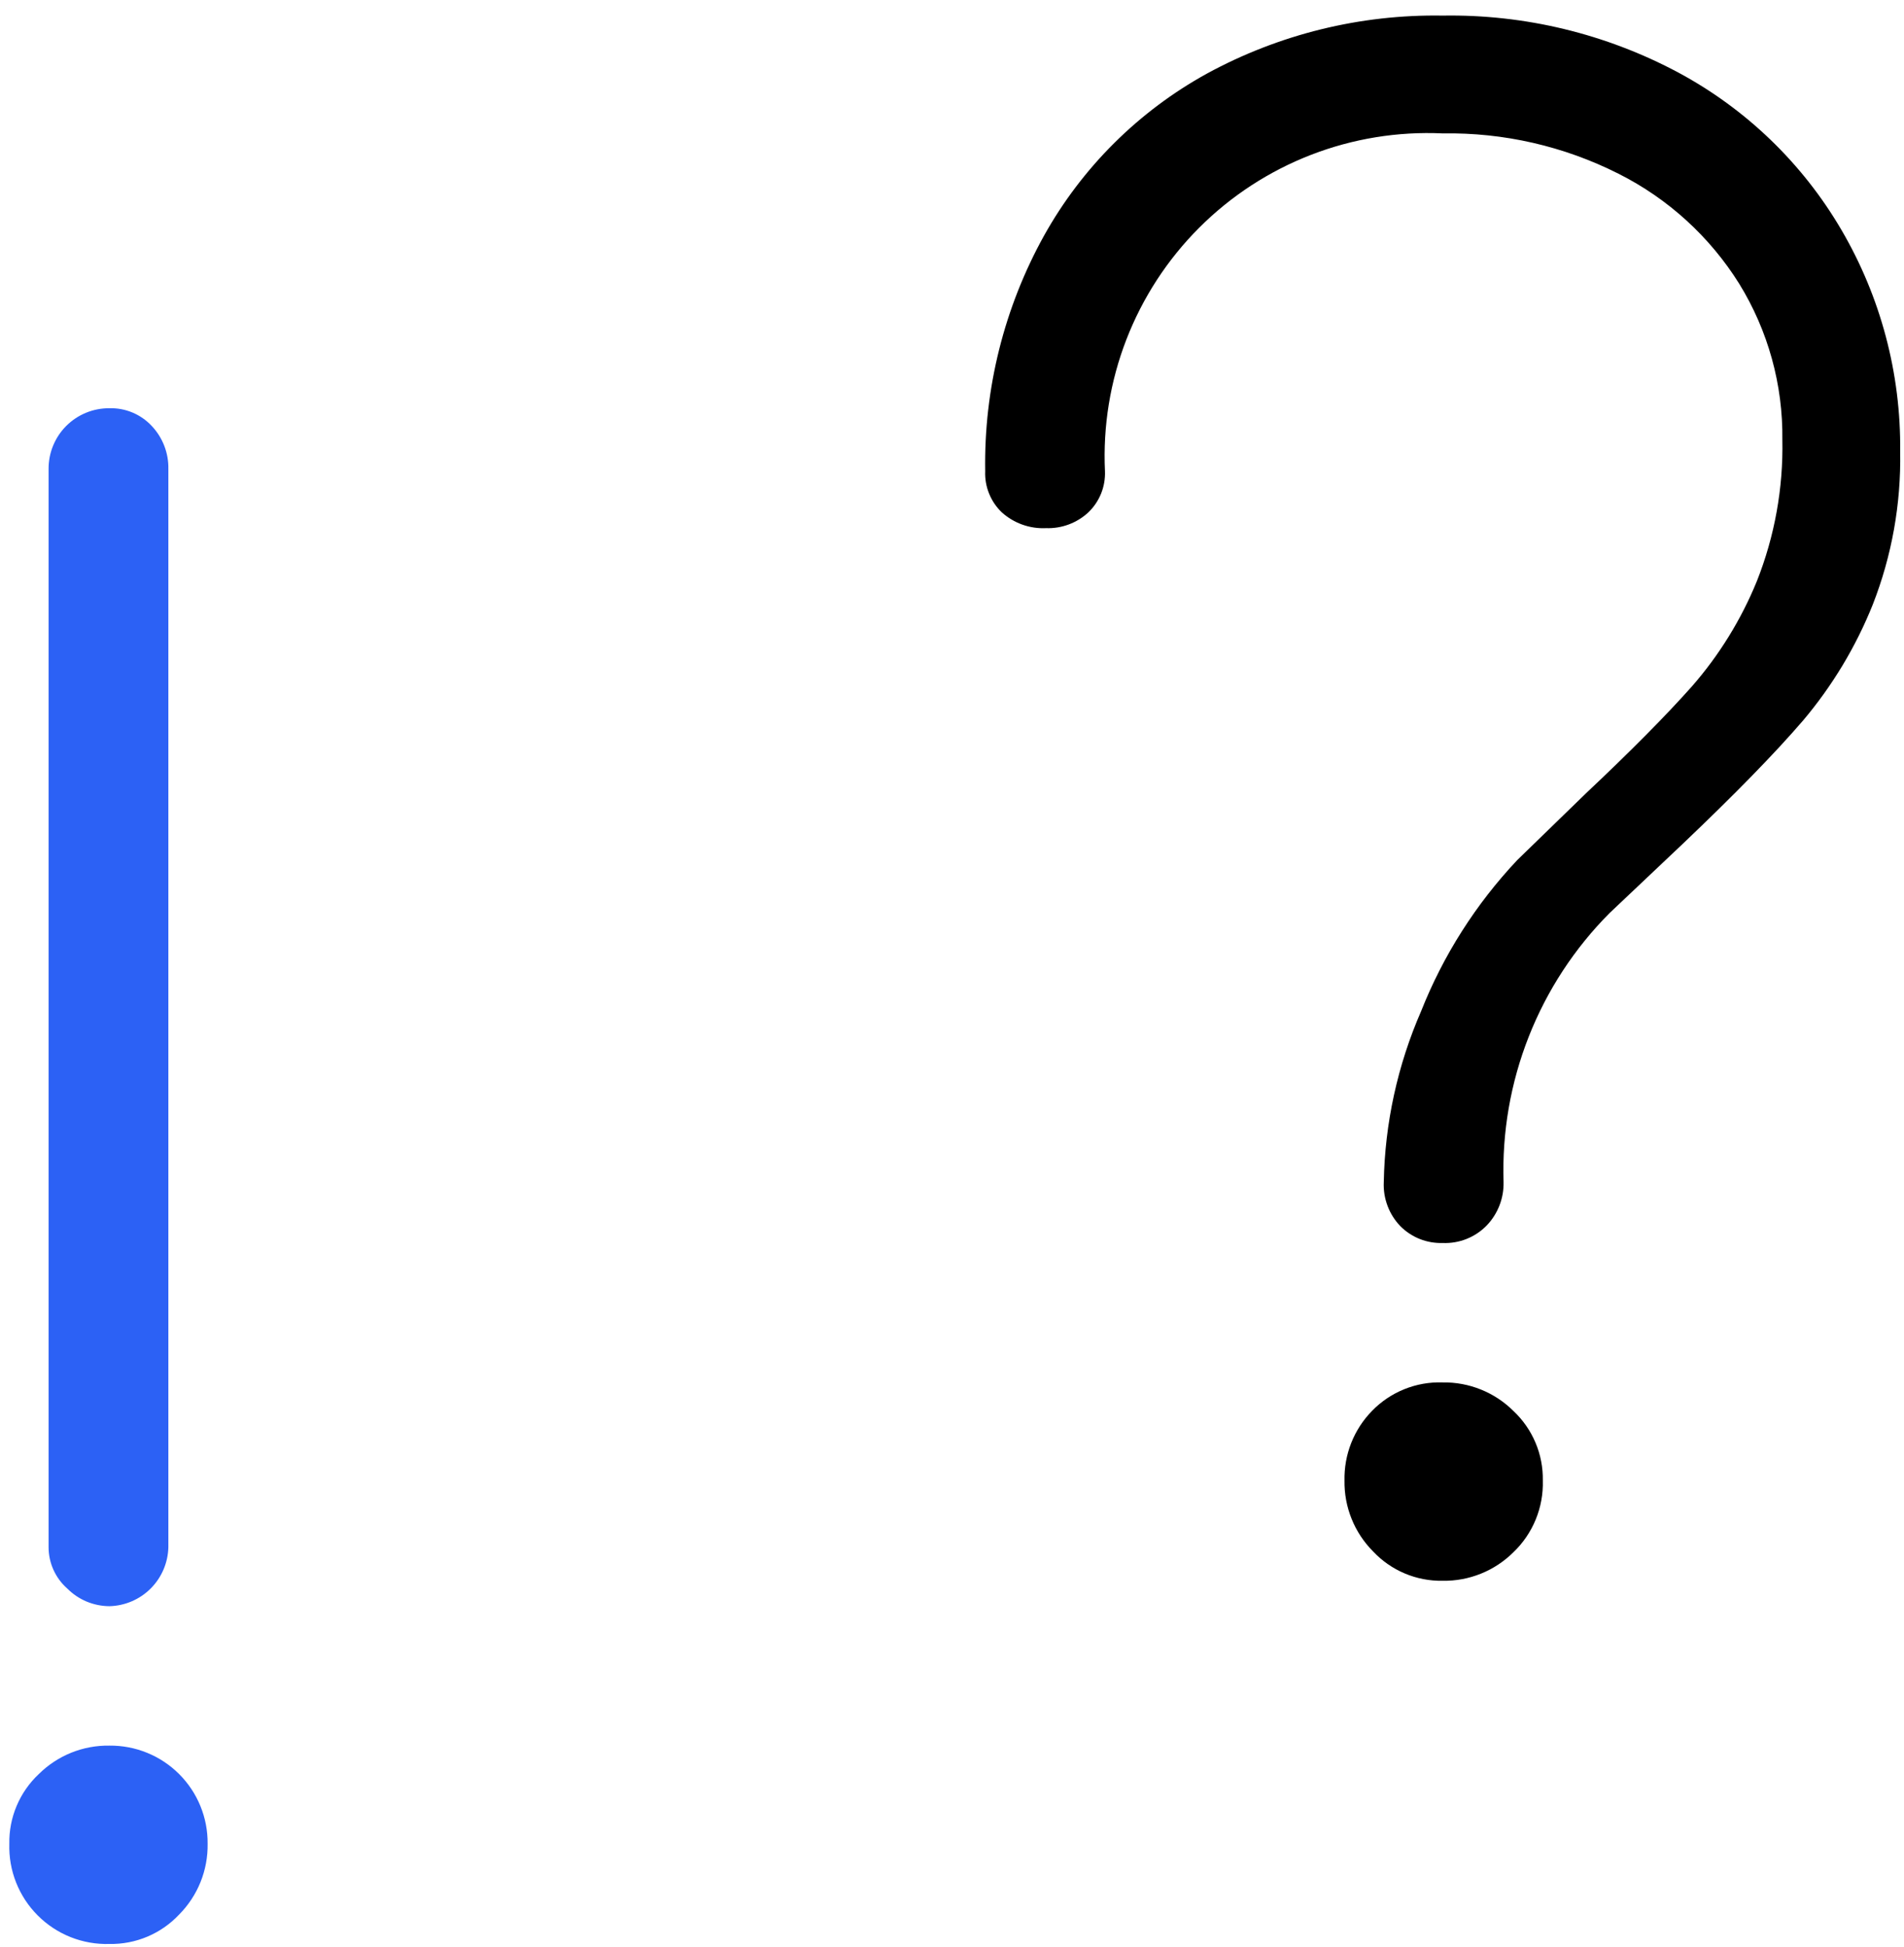 <?xml version="1.0" encoding="UTF-8"?> <svg xmlns="http://www.w3.org/2000/svg" width="89" height="91" viewBox="0 0 89 91" fill="none"> <path d="M1.766 89.521C1.327 89.083 0.983 88.56 0.754 87.983C0.525 87.407 0.417 86.79 0.436 86.171C0.425 85.561 0.541 84.957 0.779 84.396C1.016 83.835 1.368 83.329 1.812 82.913C2.247 82.482 2.762 82.142 3.33 81.913C3.897 81.685 4.505 81.572 5.116 81.582C5.721 81.576 6.32 81.691 6.879 81.919C7.439 82.147 7.947 82.485 8.374 82.913C8.802 83.34 9.14 83.848 9.368 84.407C9.597 84.967 9.711 85.566 9.705 86.171C9.715 86.782 9.602 87.39 9.374 87.957C9.145 88.525 8.806 89.04 8.375 89.475C7.958 89.919 7.453 90.272 6.891 90.509C6.33 90.746 5.726 90.863 5.116 90.852C4.497 90.87 3.88 90.762 3.303 90.533C2.727 90.304 2.204 89.96 1.766 89.521ZM3.143 74.239C2.869 73.998 2.65 73.701 2.5 73.369C2.349 73.037 2.271 72.676 2.271 72.312V21.924C2.268 21.55 2.339 21.178 2.481 20.832C2.623 20.485 2.832 20.17 3.097 19.905C3.362 19.64 3.677 19.431 4.024 19.289C4.37 19.147 4.742 19.076 5.116 19.079C5.485 19.069 5.852 19.137 6.192 19.28C6.532 19.422 6.838 19.635 7.09 19.905C7.606 20.449 7.887 21.175 7.87 21.924V72.312C7.852 73.036 7.556 73.727 7.044 74.239C6.531 74.752 5.841 75.048 5.116 75.066C4.749 75.064 4.386 74.99 4.047 74.849C3.709 74.707 3.401 74.5 3.143 74.239V74.239Z" fill="#2C61F5"></path> <path d="M81.295 13.257C79.92 11.059 77.968 9.281 75.651 8.117C73.106 6.833 70.287 6.187 67.436 6.235C65.337 6.137 63.241 6.478 61.281 7.237C59.321 7.996 57.542 9.155 56.056 10.641C54.57 12.127 53.411 13.907 52.652 15.866C51.893 17.826 51.552 19.922 51.65 22.021C51.664 22.38 51.602 22.737 51.468 23.069C51.333 23.401 51.13 23.701 50.87 23.949C50.335 24.445 49.626 24.708 48.897 24.683C48.139 24.72 47.397 24.456 46.832 23.949C46.572 23.702 46.368 23.402 46.234 23.069C46.099 22.737 46.037 22.38 46.052 22.021C45.989 18.172 46.938 14.374 48.805 11.008C50.585 7.82 53.224 5.197 56.423 3.436C59.799 1.598 63.593 0.665 67.436 0.729C71.274 0.665 75.065 1.581 78.45 3.39C81.616 5.091 84.252 7.631 86.068 10.733C87.91 13.876 88.862 17.461 88.821 21.104C88.866 23.551 88.43 25.984 87.537 28.263C86.748 30.231 85.647 32.059 84.278 33.678C82.962 35.208 81.08 37.135 78.634 39.46L75.238 42.672C73.598 44.319 72.312 46.284 71.46 48.447C70.608 50.609 70.207 52.923 70.282 55.246C70.299 55.996 70.019 56.722 69.502 57.265C69.236 57.541 68.914 57.758 68.558 57.9C68.202 58.043 67.819 58.108 67.436 58.092C67.072 58.103 66.708 58.04 66.369 57.906C66.03 57.772 65.722 57.569 65.463 57.311C65.199 57.038 64.994 56.715 64.86 56.359C64.726 56.004 64.665 55.625 64.683 55.246C64.734 52.496 65.327 49.783 66.427 47.261C67.464 44.642 68.991 42.244 70.924 40.194L74.136 37.074C76.216 35.116 77.868 33.449 79.093 32.072C80.367 30.613 81.39 28.954 82.122 27.162C82.955 25.06 83.36 22.813 83.314 20.553C83.347 17.979 82.646 15.448 81.295 13.257V13.257ZM70.74 65.939C71.185 66.356 71.537 66.861 71.774 67.422C72.012 67.983 72.128 68.588 72.117 69.197C72.135 69.82 72.021 70.441 71.784 71.018C71.547 71.595 71.192 72.116 70.74 72.547C70.306 72.978 69.79 73.318 69.223 73.546C68.655 73.775 68.048 73.888 67.436 73.878C66.827 73.889 66.222 73.772 65.661 73.535C65.1 73.298 64.595 72.946 64.178 72.501C63.747 72.067 63.407 71.551 63.179 70.984C62.95 70.416 62.837 69.808 62.847 69.197C62.834 68.596 62.94 67.998 63.161 67.438C63.382 66.879 63.712 66.369 64.133 65.939C64.56 65.499 65.074 65.153 65.644 64.924C66.213 64.694 66.823 64.587 67.436 64.608C68.048 64.598 68.655 64.711 69.223 64.94C69.79 65.168 70.306 65.508 70.74 65.939V65.939Z" fill="black"></path> </svg> 